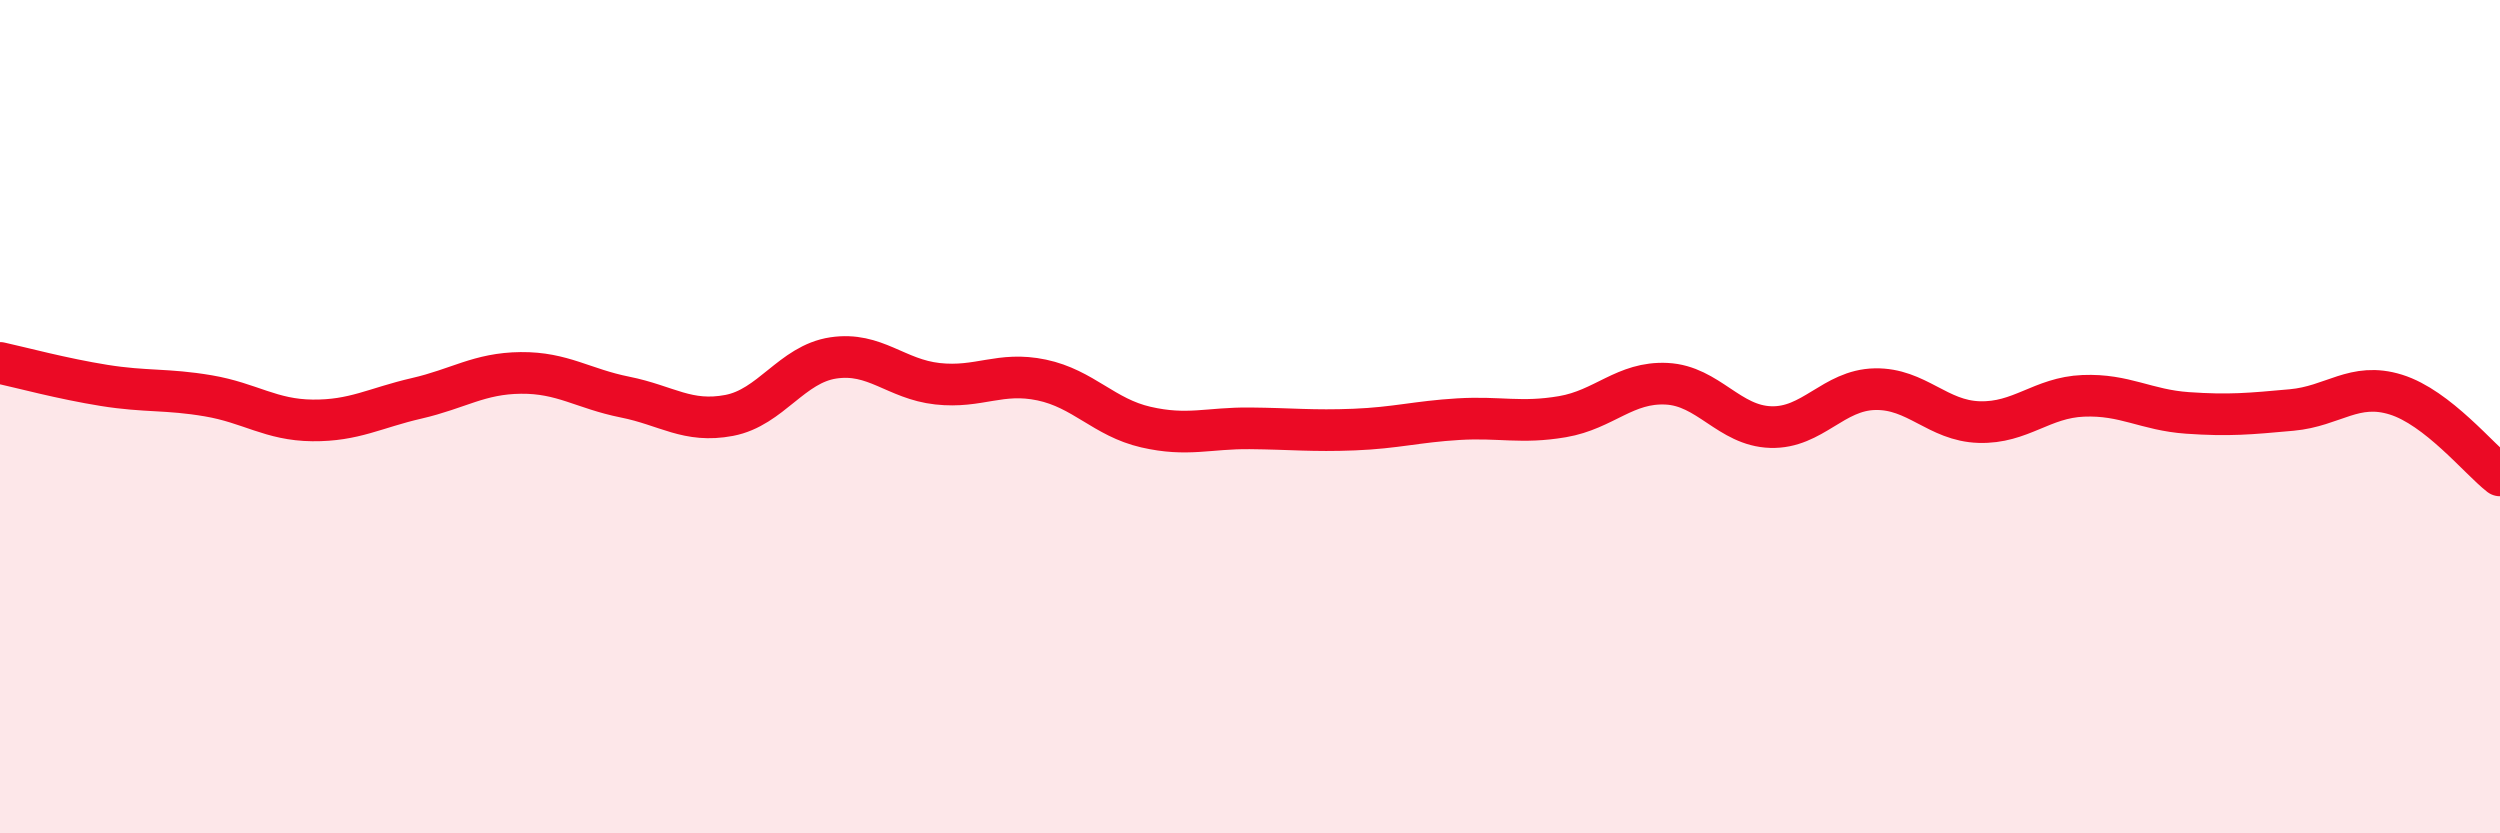 
    <svg width="60" height="20" viewBox="0 0 60 20" xmlns="http://www.w3.org/2000/svg">
      <path
        d="M 0,8.71 C 0.5,8.82 1.5,9.09 2.5,9.25 C 3.5,9.41 4,9.33 5,9.5 C 6,9.67 6.5,10.08 7.5,10.09 C 8.5,10.1 9,9.79 10,9.56 C 11,9.33 11.5,8.96 12.5,8.95 C 13.5,8.94 14,9.33 15,9.53 C 16,9.73 16.5,10.16 17.5,9.97 C 18.5,9.78 19,8.74 20,8.59 C 21,8.44 21.5,9.1 22.5,9.21 C 23.5,9.32 24,8.91 25,9.12 C 26,9.33 26.5,10.02 27.5,10.25 C 28.5,10.48 29,10.27 30,10.28 C 31,10.29 31.5,10.35 32.5,10.31 C 33.5,10.27 34,10.12 35,10.06 C 36,10 36.5,10.17 37.5,10 C 38.5,9.83 39,9.16 40,9.21 C 41,9.26 41.5,10.22 42.5,10.25 C 43.5,10.28 44,9.36 45,9.34 C 46,9.32 46.5,10.1 47.5,10.13 C 48.5,10.16 49,9.54 50,9.5 C 51,9.46 51.5,9.84 52.5,9.91 C 53.5,9.98 54,9.93 55,9.84 C 56,9.75 56.5,9.16 57.5,9.47 C 58.5,9.78 59.5,11.02 60,11.41L60 20L0 20Z"
        fill="#EB0A25"
        opacity="0.1"
        stroke-linecap="round"
        stroke-linejoin="round"
      />
      <path
        d="M 0,8.71 C 0.5,8.82 1.5,9.09 2.5,9.25 C 3.5,9.41 4,9.33 5,9.5 C 6,9.67 6.5,10.08 7.5,10.09 C 8.5,10.1 9,9.79 10,9.56 C 11,9.33 11.5,8.96 12.5,8.95 C 13.5,8.94 14,9.33 15,9.53 C 16,9.73 16.5,10.16 17.5,9.97 C 18.5,9.78 19,8.74 20,8.59 C 21,8.44 21.5,9.1 22.5,9.21 C 23.5,9.32 24,8.91 25,9.12 C 26,9.33 26.5,10.02 27.5,10.25 C 28.5,10.48 29,10.27 30,10.28 C 31,10.29 31.5,10.35 32.5,10.31 C 33.5,10.27 34,10.12 35,10.06 C 36,10 36.5,10.17 37.5,10 C 38.5,9.83 39,9.16 40,9.21 C 41,9.26 41.5,10.22 42.5,10.25 C 43.5,10.28 44,9.36 45,9.34 C 46,9.32 46.5,10.1 47.5,10.13 C 48.5,10.16 49,9.54 50,9.5 C 51,9.46 51.5,9.84 52.5,9.91 C 53.5,9.98 54,9.93 55,9.84 C 56,9.75 56.5,9.16 57.5,9.47 C 58.5,9.78 59.5,11.02 60,11.41"
        stroke="#EB0A25"
        stroke-width="1"
        fill="none"
        stroke-linecap="round"
        stroke-linejoin="round"
      />
    </svg>
  
